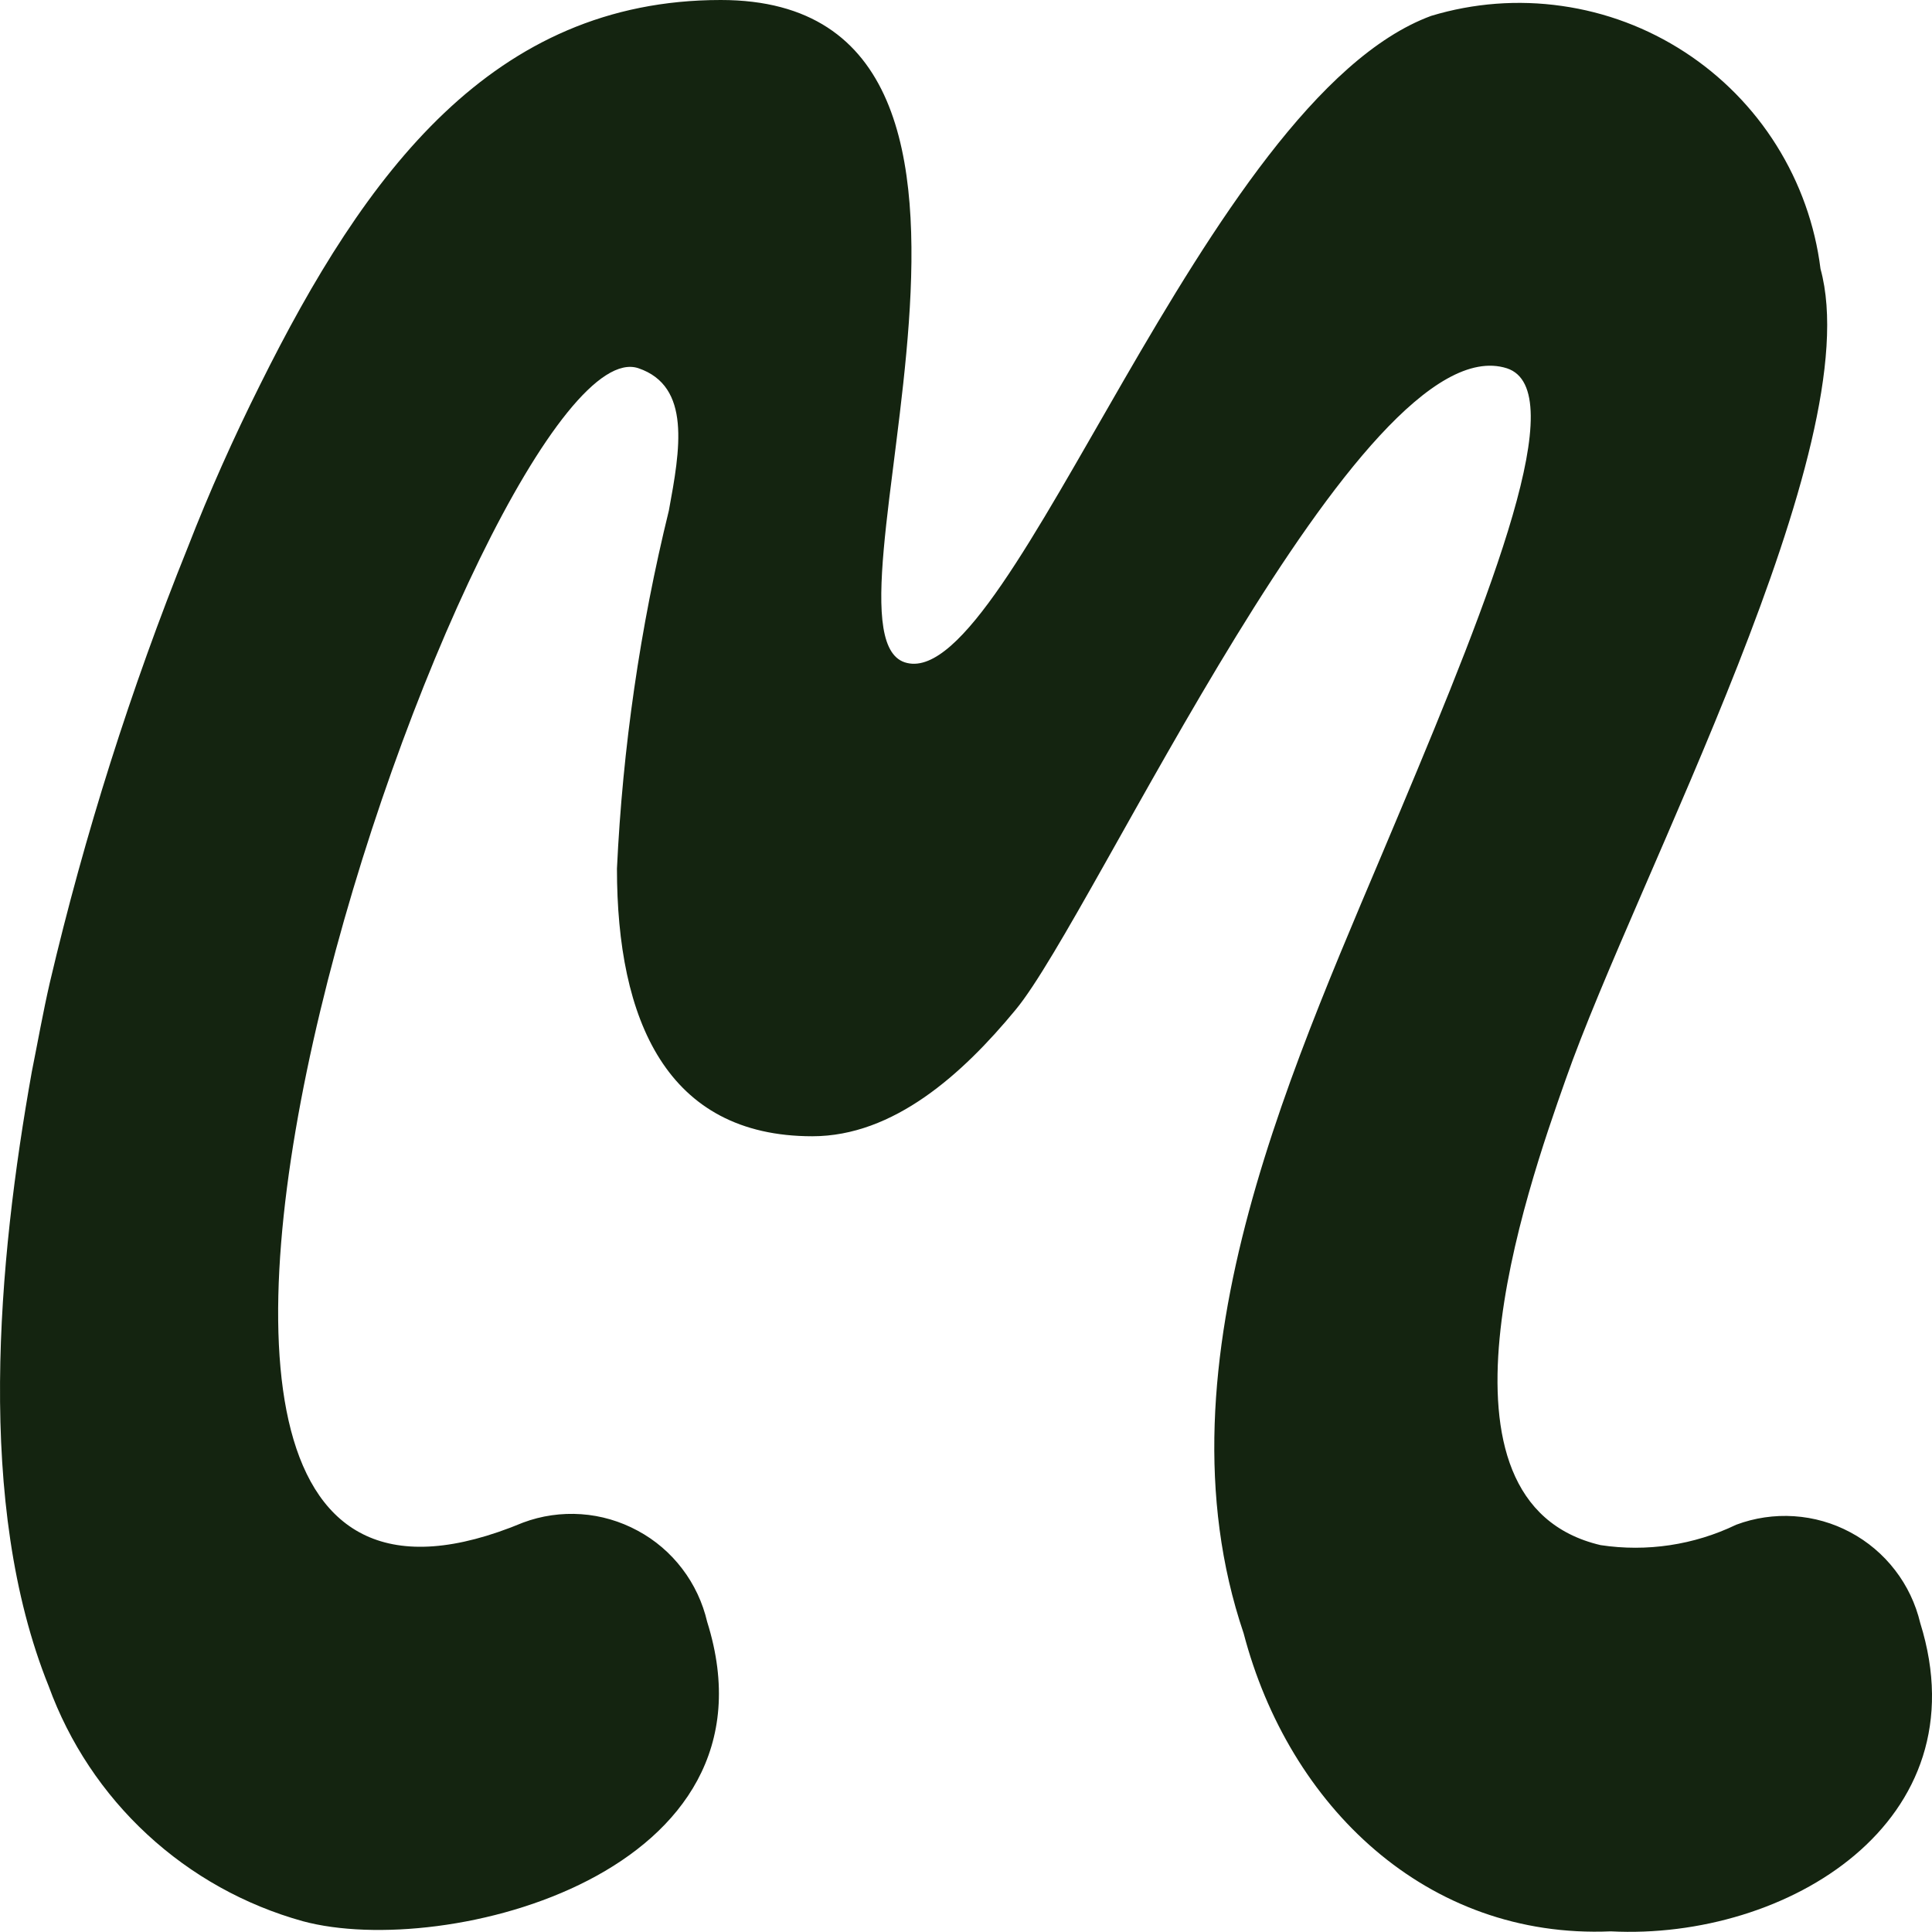 <svg width="24" height="24" viewBox="0 0 24 24" fill="none" xmlns="http://www.w3.org/2000/svg">
<path fill-rule="evenodd" clip-rule="evenodd" d="M19.448 13.413C18.957 14.802 17.609 18.66 19.883 19.194C20.457 19.281 21.044 19.193 21.567 18.941C21.796 18.855 22.042 18.819 22.286 18.835C22.531 18.851 22.77 18.919 22.986 19.035C23.202 19.15 23.392 19.311 23.541 19.505C23.691 19.699 23.797 19.923 23.854 20.162C24.625 22.63 22.198 24.104 20.009 23.992C17.723 24.09 16.011 22.435 15.449 20.29C14.299 16.894 16.123 13.12 17.399 10.061C18.536 7.353 19.532 4.841 18.719 4.575C16.909 4 13.597 11.366 12.616 12.544C11.957 13.343 11.101 14.115 10.091 14.115C8.281 14.115 7.664 12.67 7.664 10.79C7.735 9.29 7.951 7.8 8.309 6.342C8.449 5.584 8.589 4.798 7.93 4.574C6.035 3.942 -0.236 21.72 6.498 18.914C6.728 18.828 6.974 18.793 7.22 18.81C7.465 18.827 7.704 18.897 7.92 19.014C8.137 19.13 8.326 19.292 8.475 19.488C8.624 19.683 8.729 19.908 8.785 20.148C9.767 23.276 5.53 24.343 3.762 23.866C3.042 23.666 2.379 23.297 1.83 22.789C1.281 22.282 0.861 21.65 0.605 20.947C-0.306 18.689 -0.026 15.672 0.395 13.314C0.468 12.951 0.535 12.571 0.619 12.206C1.052 10.364 1.624 8.558 2.331 6.804C2.598 6.116 2.906 5.429 3.229 4.783C4.538 2.147 6.119 0 8.954 0C13.415 0 9.95 7.942 11.269 8.236C12.588 8.545 14.959 1.235 17.779 0.197C18.305 0.038 18.859 -0.004 19.402 0.074C19.946 0.151 20.466 0.346 20.927 0.646C21.387 0.945 21.777 1.341 22.068 1.806C22.36 2.272 22.547 2.795 22.615 3.34C23.222 5.542 20.332 10.891 19.448 13.413Z" fill="#142410"/>
</svg>
